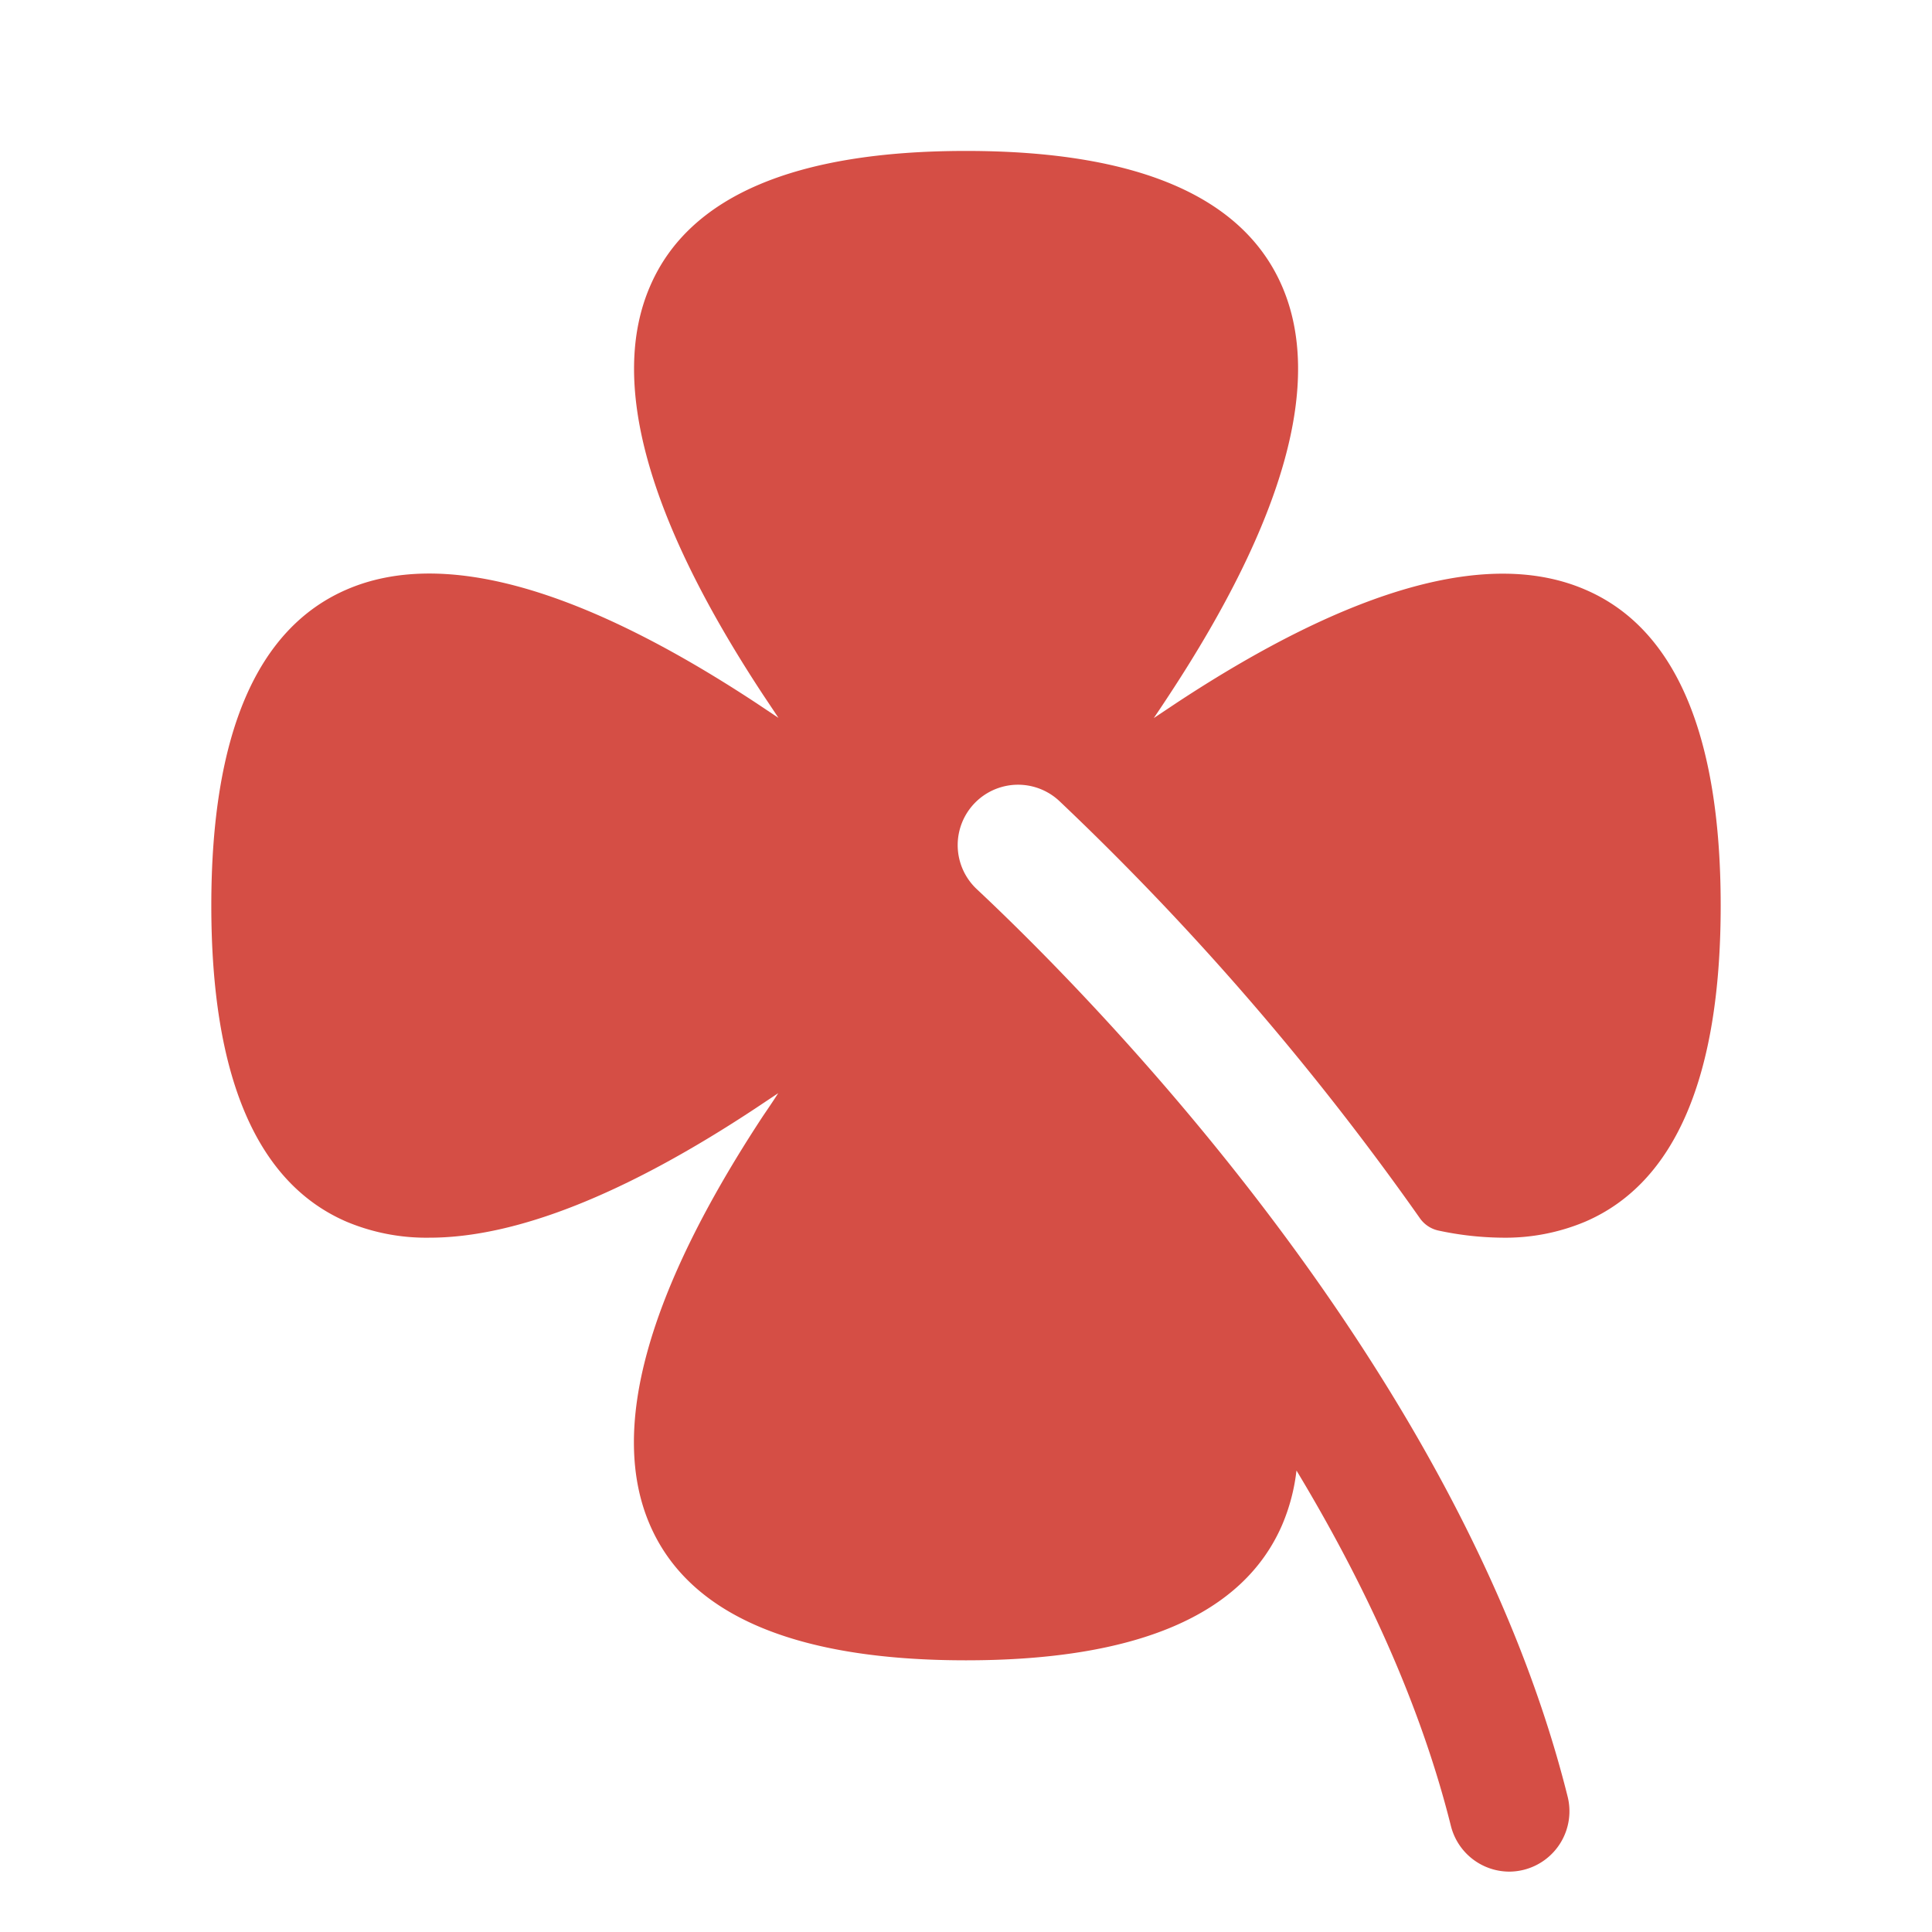 <svg viewBox="0 0 256 256" fill="#d54e45" height="32" width="32" xmlns="http://www.w3.org/2000/svg"><path d="M228,120c0,22.63-6,36.72-17.93,41.87a27.3,27.3,0,0,1-11,2.13,41.75,41.75,0,0,1-8.4-.93,4.05,4.05,0,0,1-2.52-1.64,368.49,368.49,0,0,0-47.75-55.26,8,8,0,0,0-11,11.62c14.84,13.91,64.13,63.49,78.32,120.27a8,8,0,0,1-5.82,9.7A8.13,8.13,0,0,1,200,248a8,8,0,0,1-7.75-6.06c-4.12-16.47-11.65-32.48-20.46-47.09a25.85,25.85,0,0,1-1.9,7.21C164.72,214,150.63,220,128,220s-36.72-6-41.88-17.94c-5.45-12.58-.39-30.82,15-54.21.68-1,1.36-2,2-3l-3,2C82.84,158.27,68.35,164,56.89,164a27.3,27.3,0,0,1-11-2.13C34,156.72,28,142.63,28,120s6-36.72,17.93-41.88c12.59-5.45,30.83-.39,54.22,15l3,2q-1-1.5-2-3c-15.41-23.39-20.47-41.63-15-54.22C91.28,26,105.37,20,128,20s36.72,6,41.88,17.93c5.45,12.59.39,30.83-15,54.22q-1,1.53-2,3l3-2c23.39-15.41,41.63-20.47,54.22-15C222,83.28,228,97.37,228,120Z"></path></svg>